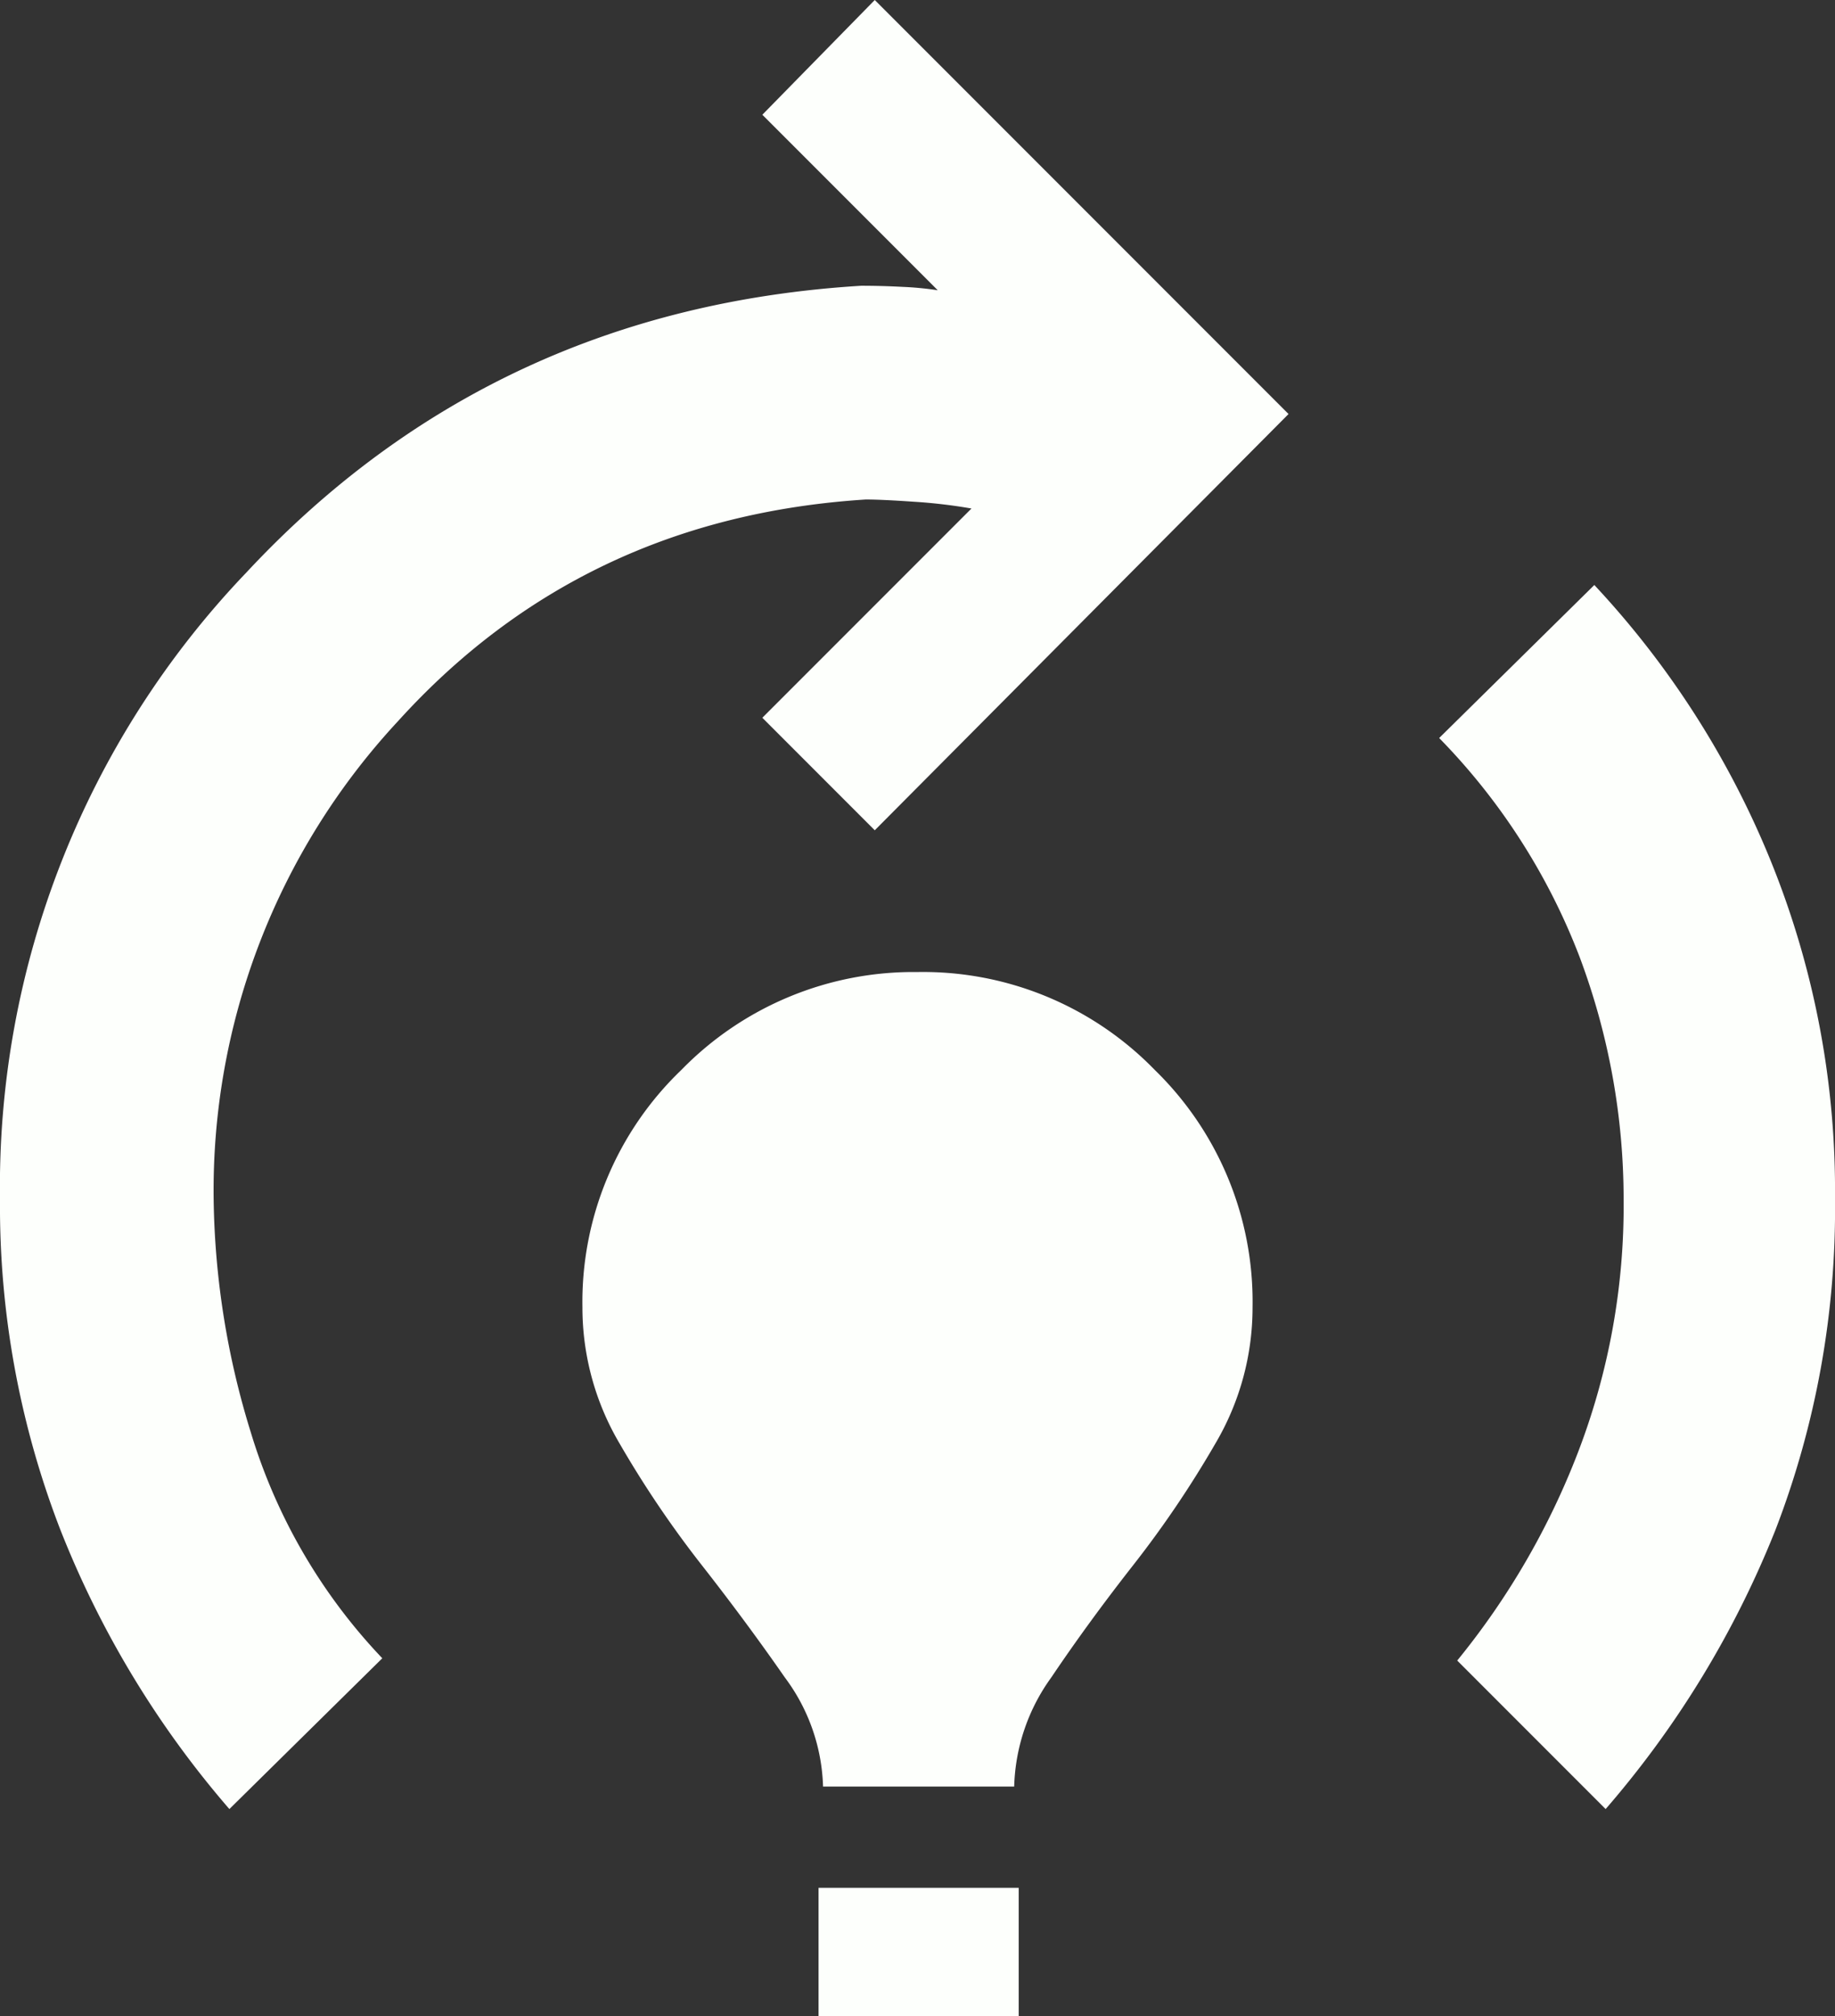 <svg xmlns="http://www.w3.org/2000/svg" width="140" height="153.725" viewBox="0 0 140 153.725">
  <rect x="0" y="0" width="140" height="153.725" fill="#333333" stroke="none"/>
  <path id="model_training_FILL1_wght700_GRAD0_opsz48" d="M89.5-835.059a73.865,73.865,0,0,1-12.953-21.446A68.374,68.374,0,0,1,72-881.554a67.728,67.728,0,0,1,18.787-47.782q18.787-20.159,46.924-21.875,1.544,0,3.174.086a24.578,24.578,0,0,1,2.659.257L130.162-964.25,138.74-973l31.569,31.569-31.569,31.74-8.578-8.579,15.956-15.956a40.162,40.162,0,0,0-4.375-.515q-2.488-.172-3.689-.172-21.618,1.373-35.686,16.9A52.55,52.55,0,0,0,88.3-881.554,62.534,62.534,0,0,0,91.13-863.8a43.037,43.037,0,0,0,10.037,17.243Zm45.294-1.716a14.563,14.563,0,0,0-2.917-8.321q-2.917-4.2-6.348-8.578a79.656,79.656,0,0,1-6.262-9.265,20.391,20.391,0,0,1-2.831-10.38,24.507,24.507,0,0,1,7.549-18.1A24.732,24.732,0,0,1,142-898.882a24.648,24.648,0,0,1,18.1,7.463,24.648,24.648,0,0,1,7.463,18.1,20.392,20.392,0,0,1-2.831,10.38,79.665,79.665,0,0,1-6.262,9.265q-3.431,4.375-6.262,8.578a14.851,14.851,0,0,0-2.831,8.321Zm-.343,17.5v-9.779h15.27v9.779ZM194.5-835.059l-11.323-11.323a58.048,58.048,0,0,0,9.179-15.784,52.394,52.394,0,0,0,3.517-19.387A52.576,52.576,0,0,0,192.527-900,48.755,48.755,0,0,0,181.8-916.726l11.838-11.667a68.588,68.588,0,0,1,13.382,20.846A66.825,66.825,0,0,1,212-881.554a67.984,67.984,0,0,1-4.547,25.22A74.558,74.558,0,0,1,194.5-835.059Z" transform="translate(-72 973)" fill="#fdfffc"/>
</svg>
